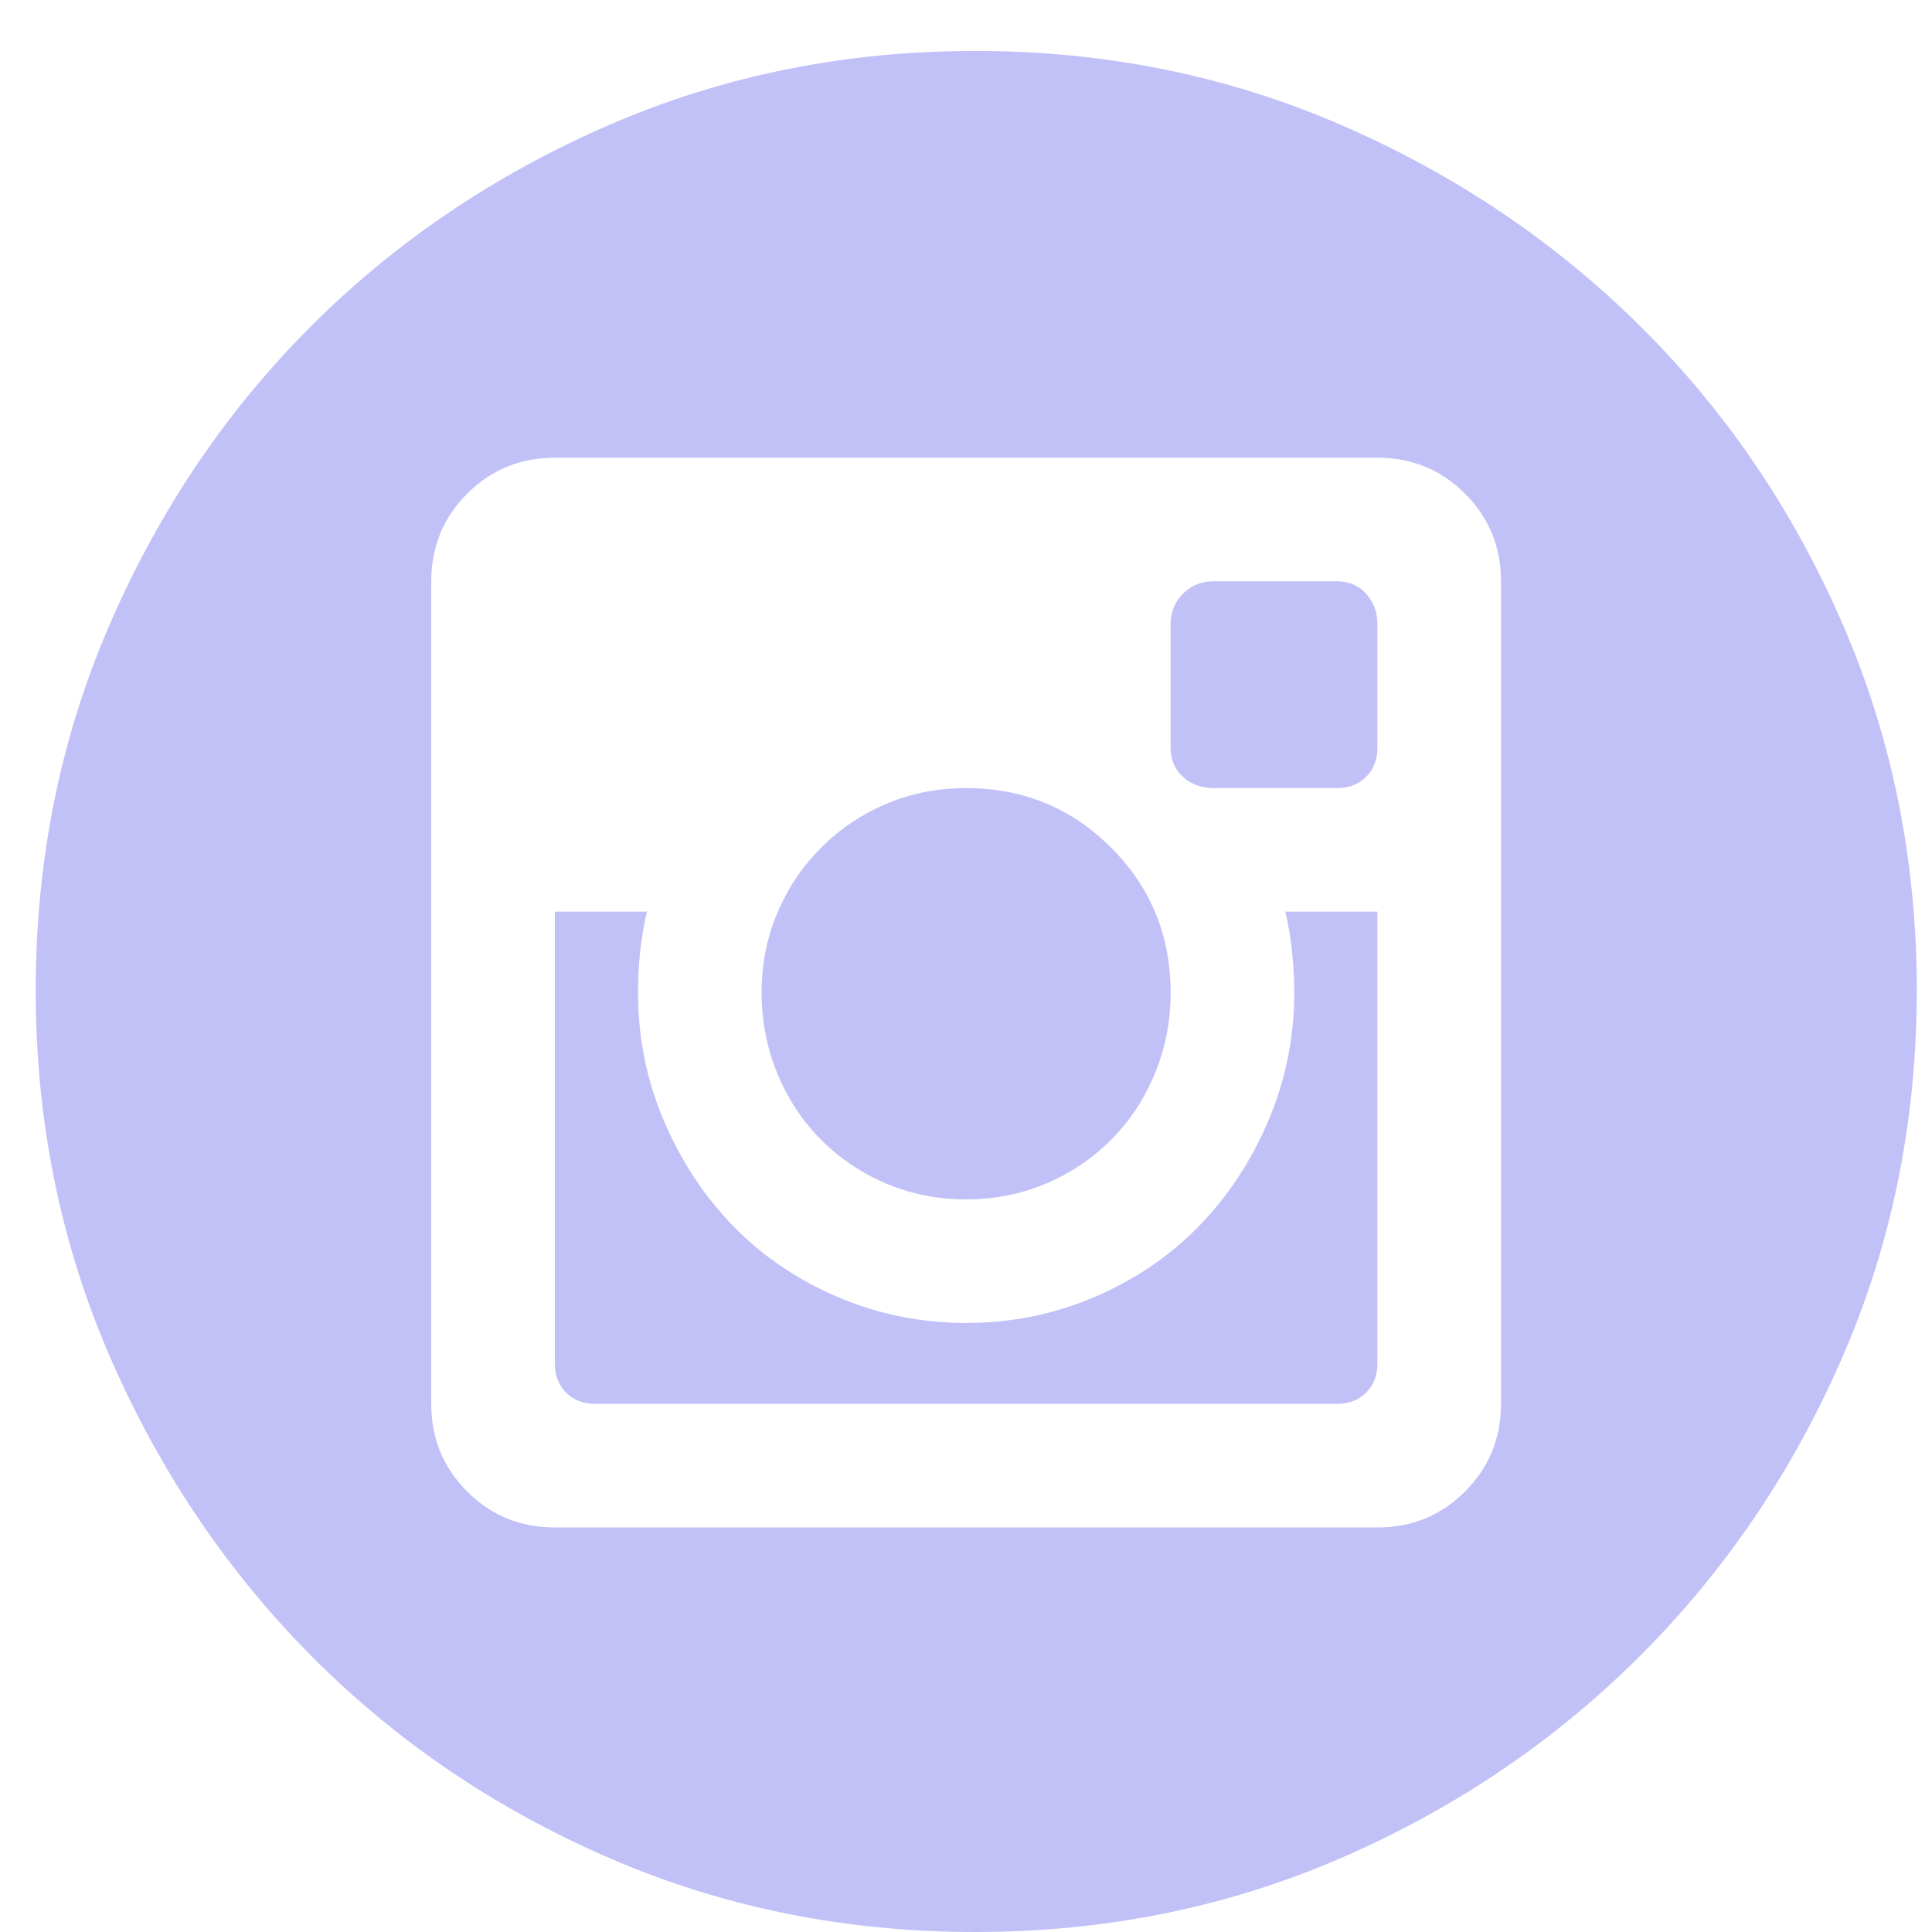 <svg width="33" height="33" viewBox="0 0 33 33" fill="none" xmlns="http://www.w3.org/2000/svg">
<path d="M16.502 20.486C16.016 20.486 15.562 20.396 15.139 20.217C14.717 20.038 14.346 19.789 14.026 19.469C13.706 19.149 13.457 18.771 13.278 18.336C13.098 17.901 13.009 17.441 13.009 16.954C13.009 16.468 13.098 16.014 13.278 15.592C13.457 15.169 13.706 14.798 14.026 14.478C14.346 14.158 14.717 13.909 15.139 13.73C15.562 13.551 16.016 13.461 16.502 13.461C17.475 13.461 18.3 13.8 18.978 14.478C19.656 15.156 19.995 15.982 19.995 16.954C19.995 17.441 19.906 17.901 19.727 18.336C19.547 18.771 19.298 19.149 18.978 19.469C18.658 19.789 18.287 20.038 17.865 20.217C17.443 20.396 16.988 20.486 16.502 20.486ZM22.107 16.954C22.107 16.724 22.094 16.487 22.068 16.244C22.043 16.001 22.004 15.777 21.953 15.572H23.527V23.288C23.527 23.493 23.463 23.659 23.335 23.787C23.207 23.915 23.041 23.979 22.836 23.979H10.168C9.964 23.979 9.797 23.915 9.669 23.787C9.541 23.659 9.477 23.493 9.477 23.288V15.572H11.051C11 15.777 10.962 16.001 10.936 16.244C10.91 16.487 10.898 16.724 10.898 16.954C10.898 17.722 11.045 18.451 11.339 19.142C11.633 19.833 12.03 20.435 12.529 20.947C13.028 21.458 13.623 21.861 14.314 22.156C15.005 22.45 15.734 22.597 16.502 22.597C17.27 22.597 17.999 22.45 18.69 22.156C19.381 21.861 19.976 21.458 20.475 20.947C20.974 20.435 21.371 19.833 21.665 19.142C21.959 18.451 22.107 17.722 22.107 16.954ZM16.656 0.87C18.882 0.87 20.968 1.292 22.913 2.137C24.858 2.981 26.559 4.127 28.018 5.573C29.477 7.018 30.629 8.714 31.473 10.659C32.318 12.604 32.74 14.69 32.74 16.916C32.74 19.142 32.318 21.228 31.473 23.173C30.629 25.118 29.477 26.82 28.018 28.279C26.559 29.737 24.858 30.889 22.913 31.733C20.968 32.578 18.882 33 16.656 33C14.429 33 12.344 32.578 10.399 31.733C8.454 30.889 6.758 29.737 5.312 28.279C3.866 26.82 2.721 25.118 1.877 23.173C1.032 21.228 0.61 19.142 0.61 16.916C0.61 14.69 1.032 12.604 1.877 10.659C2.721 8.714 3.866 7.018 5.312 5.573C6.758 4.127 8.454 2.981 10.399 2.137C12.344 1.292 14.429 0.87 16.656 0.87ZM25.638 9.929C25.638 9.341 25.433 8.842 25.024 8.432C24.615 8.023 24.116 7.818 23.527 7.818H9.477C8.889 7.818 8.39 8.023 7.98 8.432C7.571 8.842 7.366 9.341 7.366 9.929V23.979C7.366 24.568 7.571 25.067 7.98 25.476C8.39 25.886 8.889 26.09 9.477 26.09H23.527C24.116 26.09 24.615 25.886 25.024 25.476C25.433 25.067 25.638 24.568 25.638 23.979V9.929ZM22.836 9.929C23.041 9.929 23.207 10 23.335 10.141C23.463 10.281 23.527 10.454 23.527 10.659V12.77C23.527 12.975 23.463 13.141 23.335 13.269C23.207 13.397 23.041 13.461 22.836 13.461H20.725C20.52 13.461 20.347 13.397 20.206 13.269C20.066 13.141 19.995 12.975 19.995 12.77V10.659C19.995 10.454 20.066 10.281 20.206 10.141C20.347 10 20.52 9.929 20.725 9.929H22.836Z" fill="#C1C1F8"/>
</svg>
